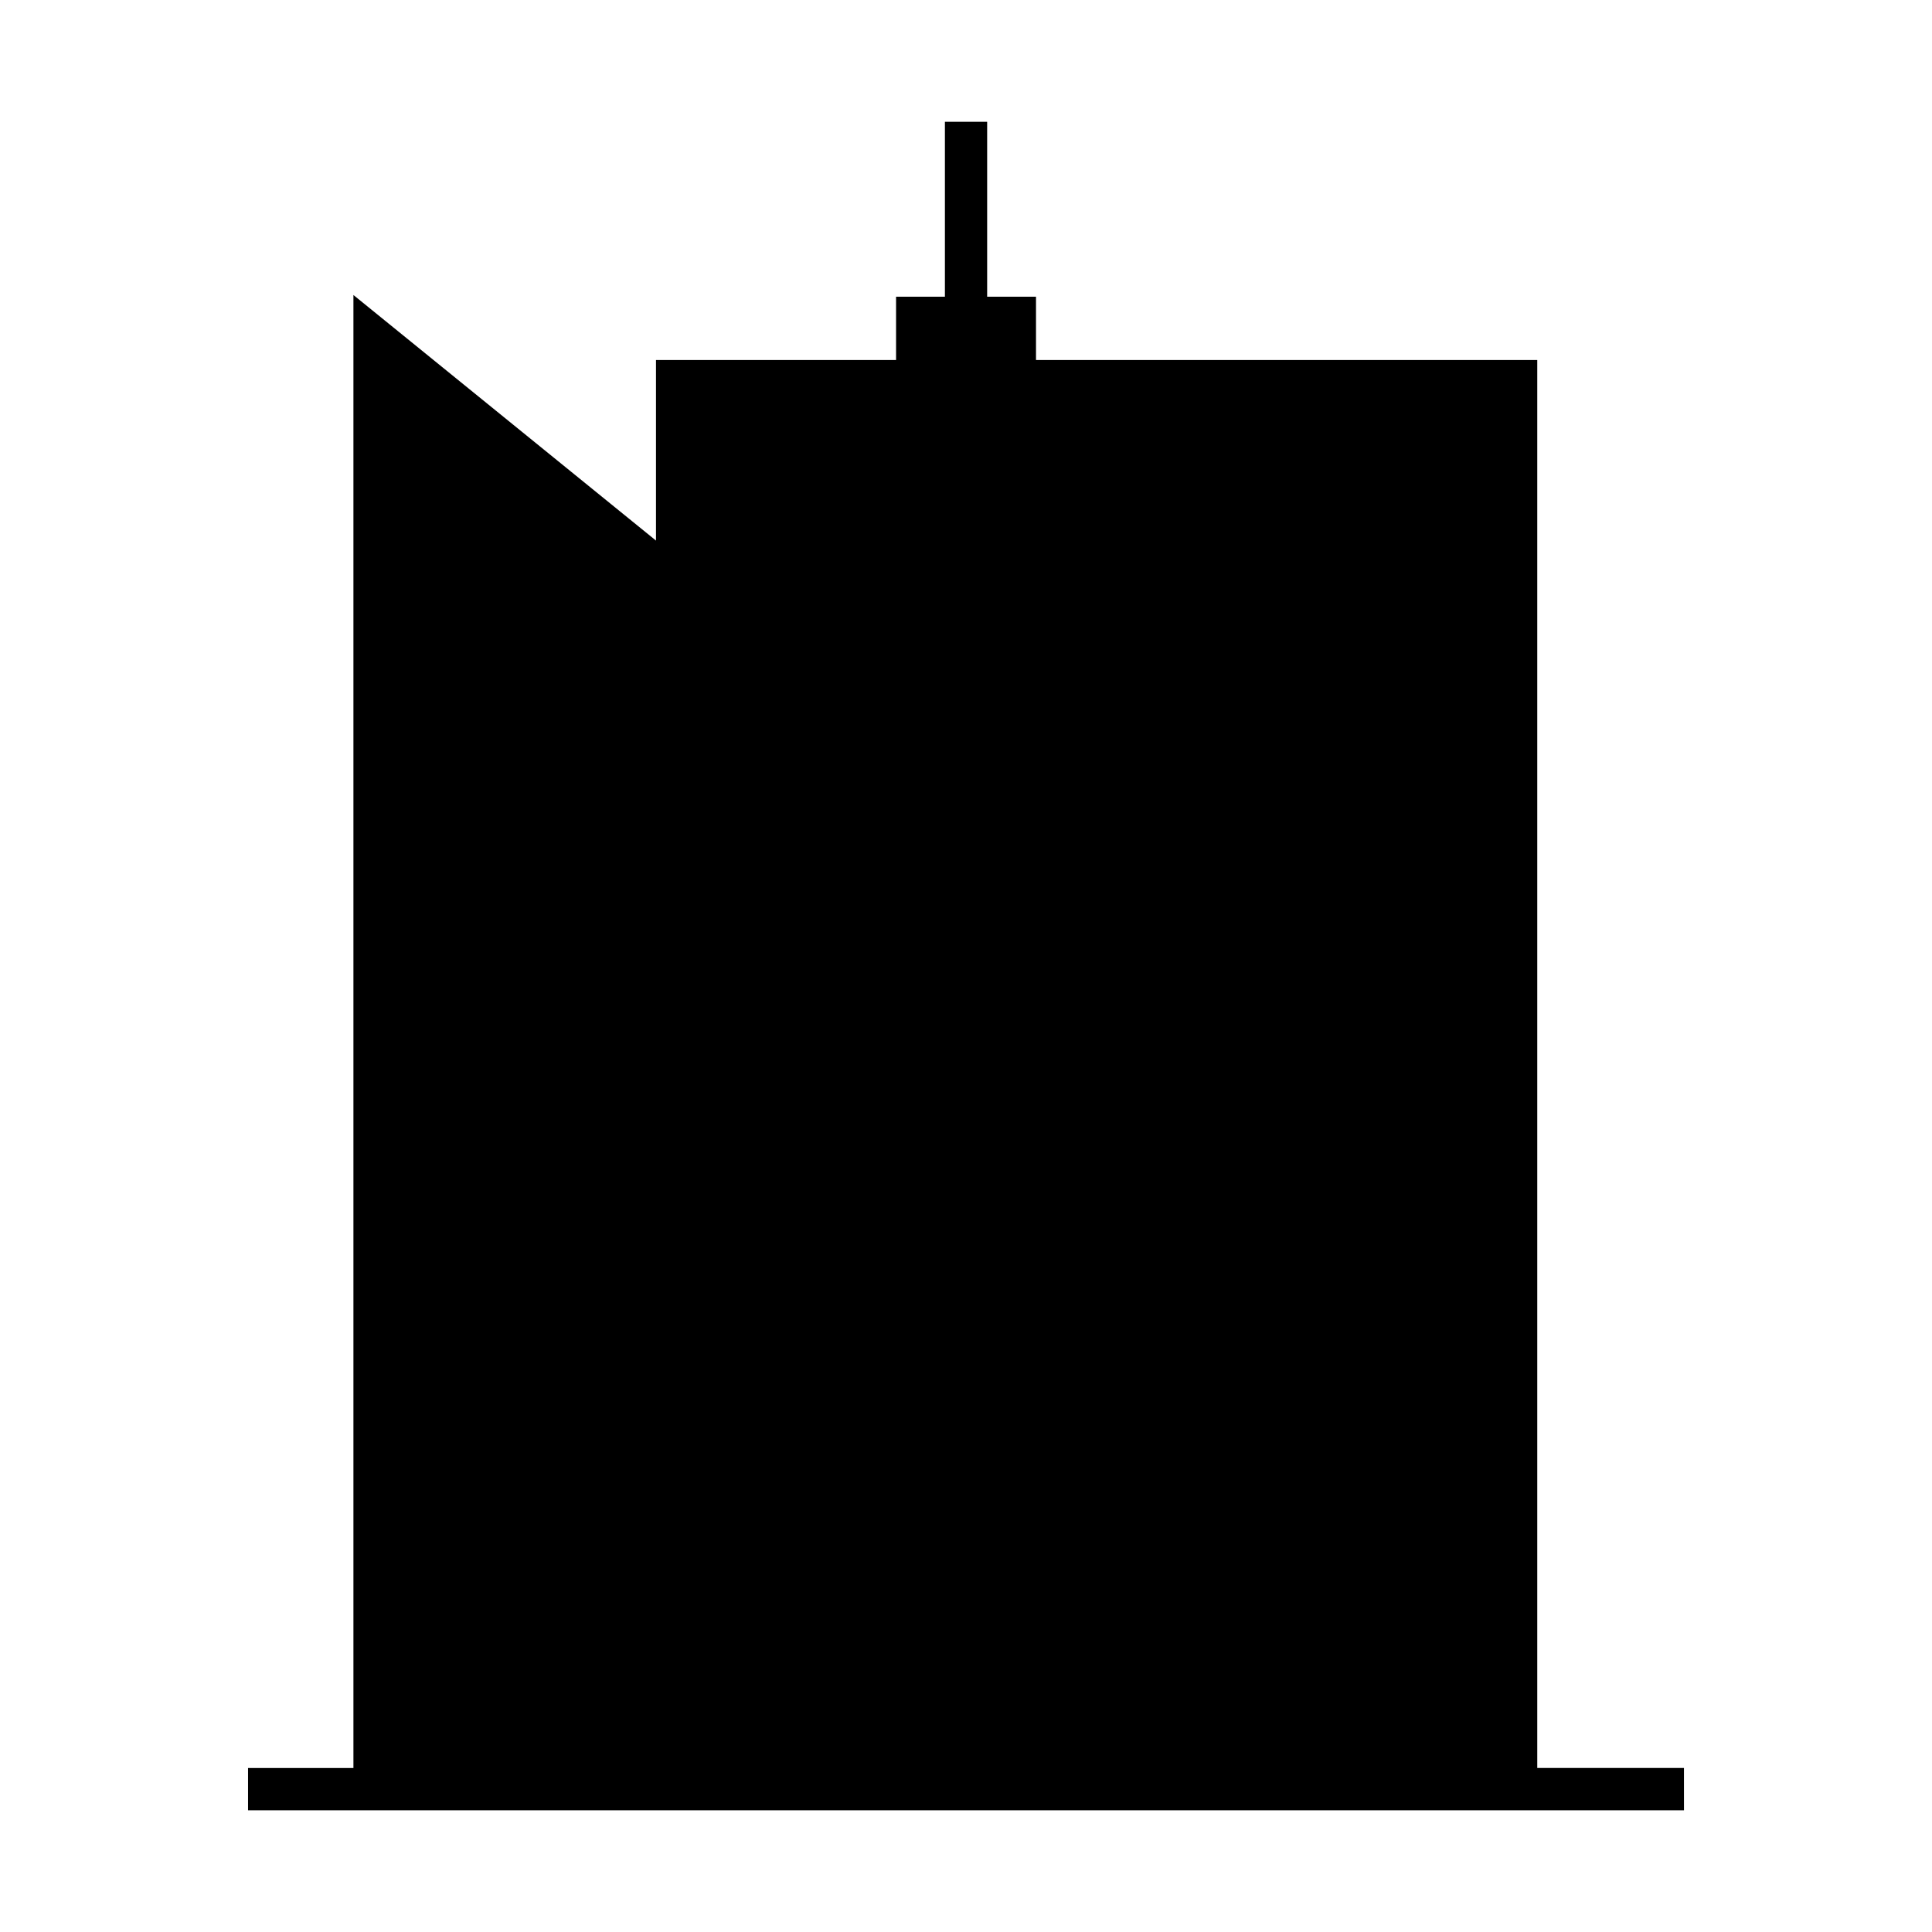 <?xml version="1.0" encoding="UTF-8"?>
<!-- Uploaded to: SVG Repo, www.svgrepo.com, Generator: SVG Repo Mixer Tools -->
<svg fill="#000000" width="800px" height="800px" version="1.1" viewBox="144 144 512 512" xmlns="http://www.w3.org/2000/svg">
 <path d="m590.27 612.53h-38.879v-373.12h-132.84v-16.777h-12.945v-46.352h-11.195v46.352h-12.945v16.777h-63.621v47.852l-80.184-65.082v390.36h-27.926v11.195h380.54z"/>
</svg>